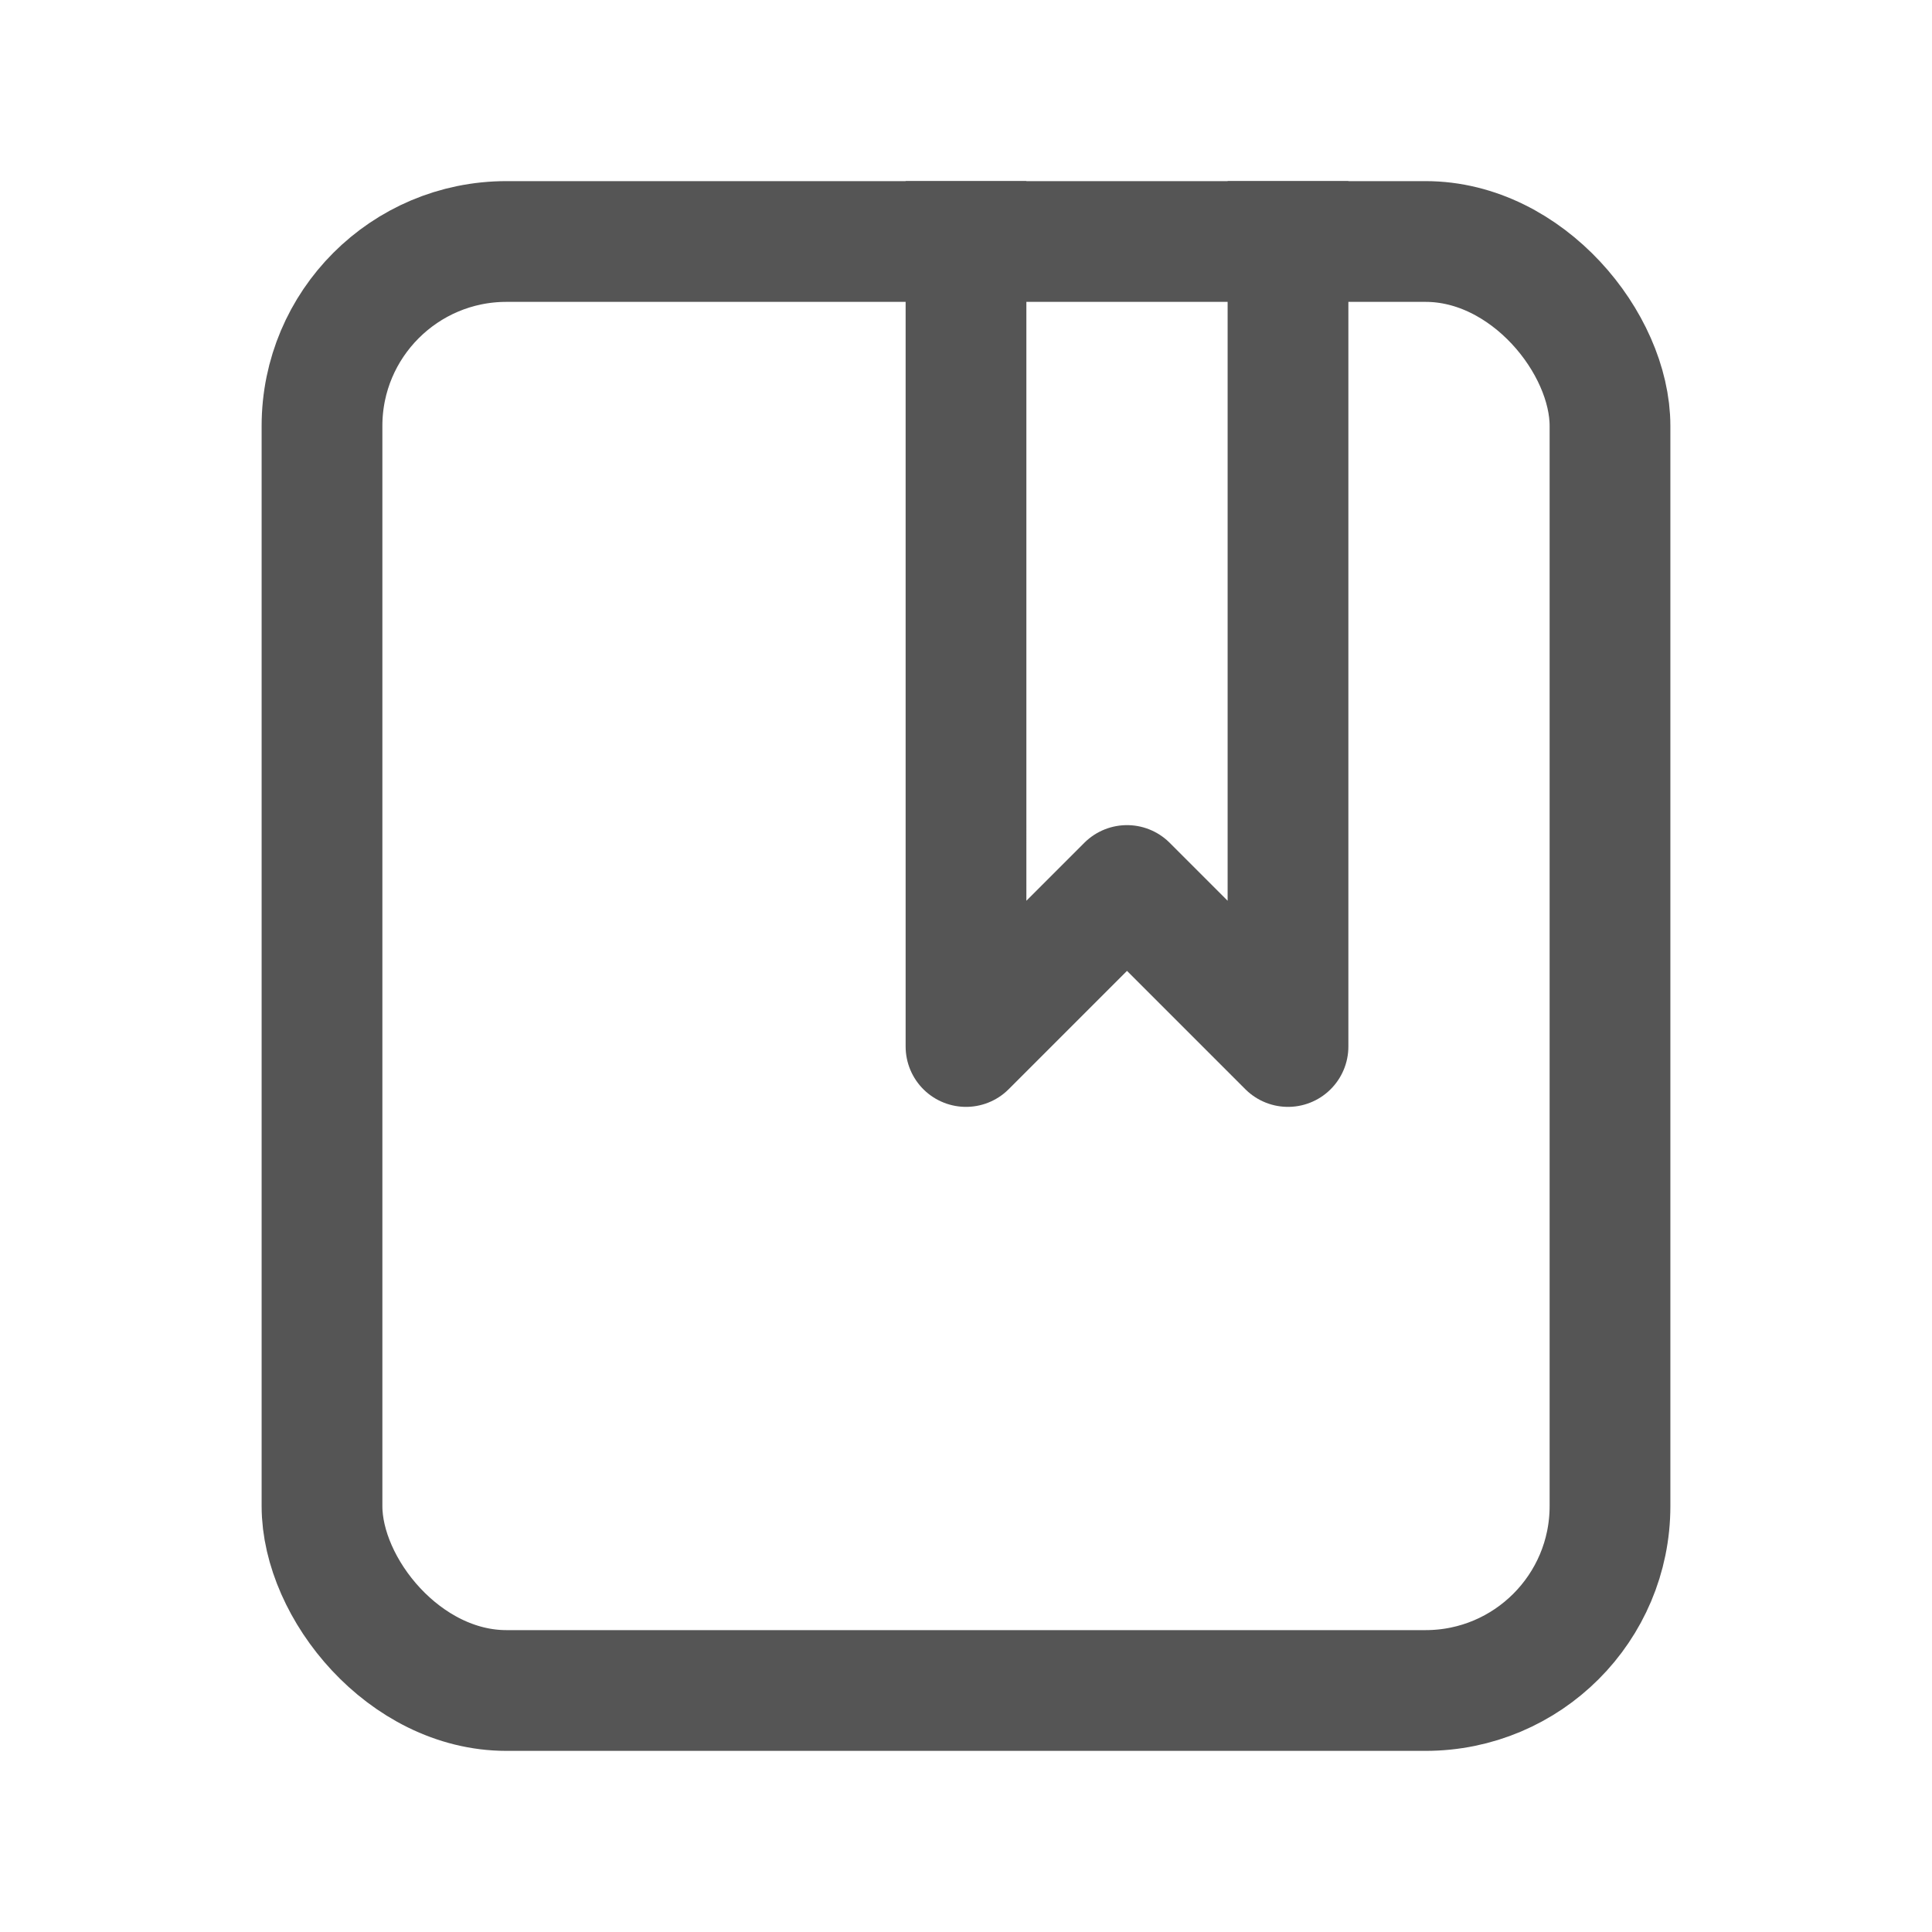 <svg width="24" height="24" viewBox="0 0 24 24" fill="none" xmlns="http://www.w3.org/2000/svg"><path d="M16 3v10l-2-2-2 2V3" stroke="#555" stroke-width="1.5" stroke-linecap="square" stroke-linejoin="round"/><rect x="4" y="3" width="16" height="18" rx="2.291" stroke="#555" stroke-width="1.5" stroke-linecap="square"/></svg>